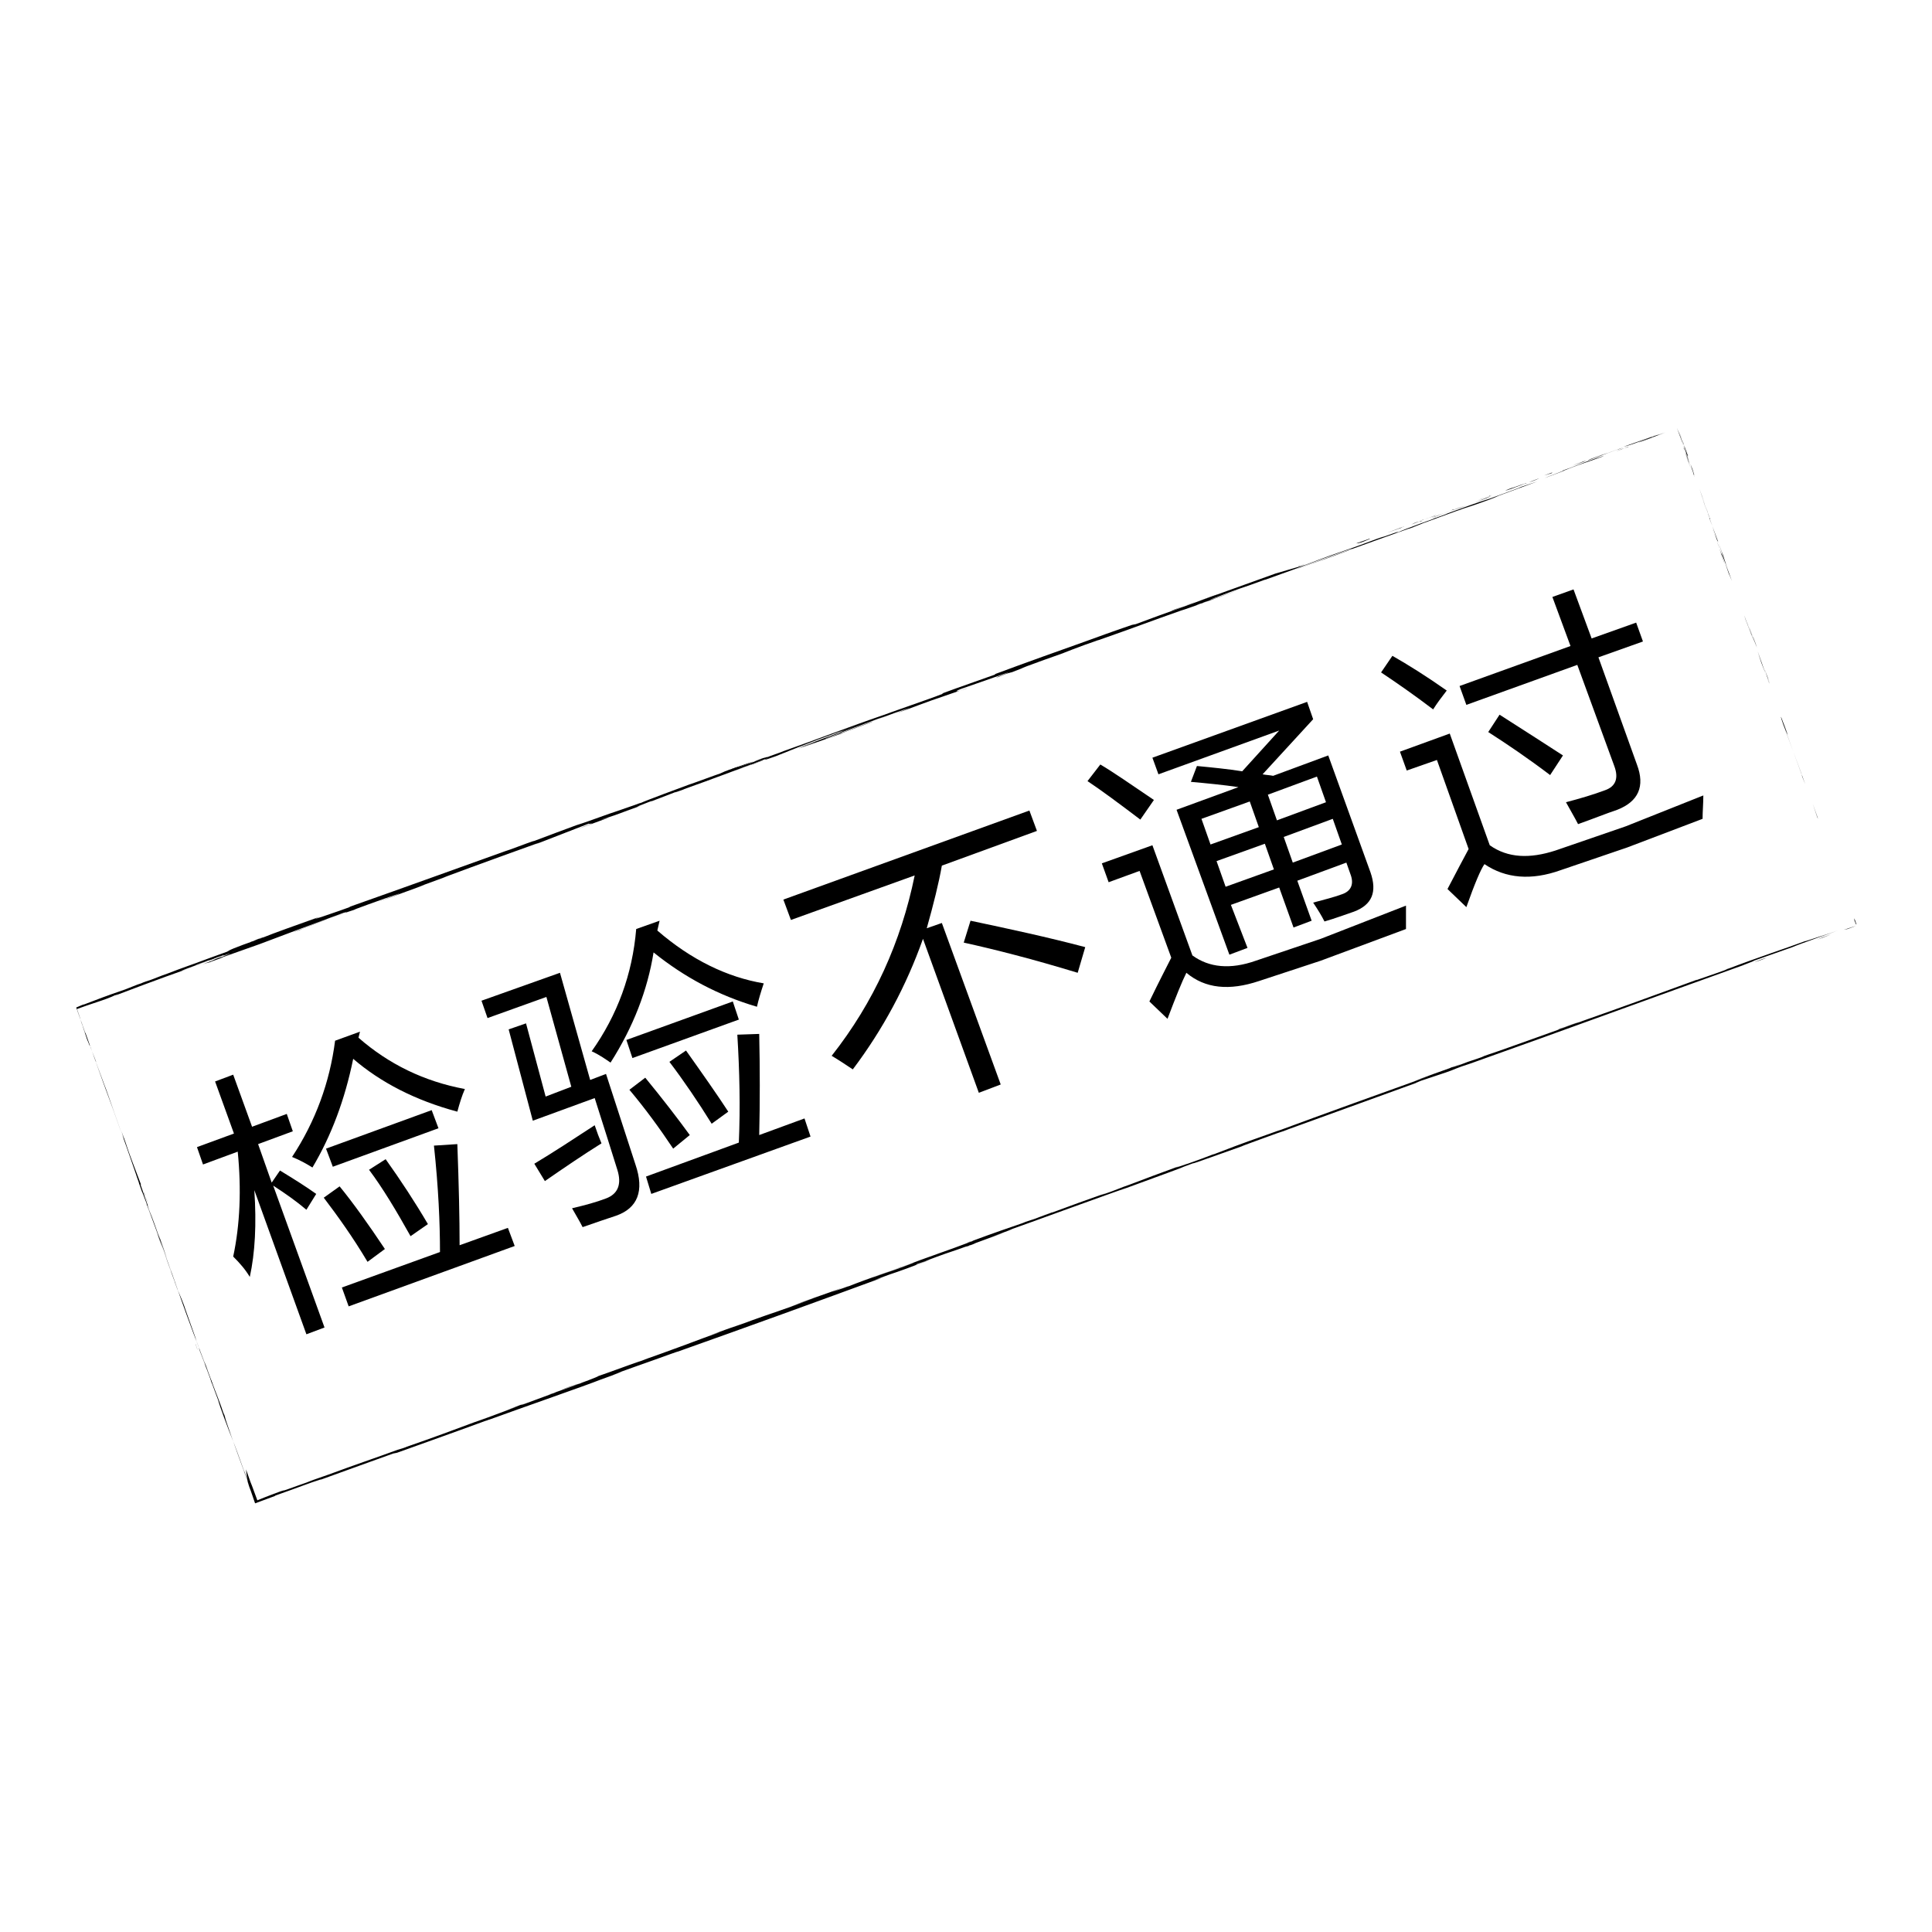 <?xml version="1.0" encoding="utf-8"?>
<!-- Svg Vector Icons : http://www.onlinewebfonts.com/icon -->
<!DOCTYPE svg PUBLIC "-//W3C//DTD SVG 1.1//EN" "http://www.w3.org/Graphics/SVG/1.1/DTD/svg11.dtd">
<svg version="1.1" xmlns="http://www.w3.org/2000/svg" xmlns:xlink="http://www.w3.org/1999/xlink" x="0px" y="0px" viewBox="0 0 256 256" enable-background="new 0 0 256 256" xml:space="preserve">
<g><g><path fill="#000000" d="M245.7,121.9c0.3,0.8,0.2,0.5,0.3,0.6C245.5,121.1,245.8,121.9,245.7,121.9z"/><path fill="#000000" d="M240.8,108.3l0.1,0.2l-0.7-2L240.8,108.3z"/><path fill="#000000" d="M236.2,95.7c0.4,1.2,1.7,4.6,2.5,6.8l0.1,0.4l0.4,1C238.2,101.2,236.9,97.6,236.2,95.7z"/><path fill="#000000" d="M233.9,88.9c0.1,0.4-0.5-1.4,0.6,1.6c0-0.1-0.1-0.2-0.1-0.3C234.2,89.9,234.1,89.5,233.9,88.9z"/><path fill="#000000" d="M234.3,90.2C234.8,91.5,234,89.3,234.3,90.2L234.3,90.2z"/><path fill="#000000" d="M232.1,84l0.7,1.8c-0.1-0.4-0.7-1.9-0.5-1.3C231.6,82.6,231.7,83,232.1,84z"/><path fill="#000000" d="M231.5,82.4l0.3,0.9C231.7,83.1,231.7,82.9,231.5,82.4z"/><path fill="#000000" d="M232.5,85.2l-0.7-1.9c0.1,0.3,0.1,0.3,0.3,0.9C232.1,84,232.2,84.4,232.5,85.2z"/><path fill="#000000" d="M232.9,86.3c0.3,1,0.8,2.3,0.1,0.5C234.3,90.2,234.1,89.7,232.9,86.3z"/><path fill="#000000" d="M236,95l0.5,1.3l0.4,1.1C236.6,96.9,235.9,95,236,95z"/><path fill="#000000" d="M228.1,73.1c0-0.1,0.2,0.6,0.2,0.7l0.5,1.3C228.6,74.4,228.2,73.2,228.1,73.1z"/><path fill="#000000" d="M228.4,73.8l-0.7-1.9C228.3,73.6,228.4,73.9,228.4,73.8z"/><path fill="#000000" d="M231.3,82.1l1.2,3.2l-1.4-3.8L231.3,82.1z"/><path fill="#000000" d="M225.5,65.7l0.4,1.1l-0.7-2L225.5,65.7z"/><path fill="#000000" d="M223.7,60.8c0.3,0.8-0.4-1.1,0-0.3c-0.5-1.3-0.9-2.5-1.3-3.5c0.2,0.6,0.4,1.1,0.7,1.8C223.2,59.3,223.4,60,223.7,60.8z"/><path fill="#000000" d="M220.5,57.3c0.6-0.2,1.1-0.4,1.7-0.7c0,0.1,0.1,0.2,0.1,0.3c0-0.1-0.1-0.2-0.1-0.3C221.6,56.9,221.1,57.1,220.5,57.3z"/><path fill="#000000" d="M226.5,68.6c0-0.1-0.1-0.4-0.5-1.5l0.3,0.8C226.3,68,226.4,68.3,226.5,68.6z"/><path fill="#000000" d="M226.2,67.8L226.2,67.8c-0.3-0.8-0.5-1.4-0.6-1.7C225.7,66.4,225.9,66.9,226.2,67.8z"/><path fill="#000000" d="M226.6,68.8c0-0.1,0-0.1-0.1-0.2C226.5,68.7,226.5,68.7,226.6,68.8z"/><path fill="#000000" d="M229.5,77c-0.4-1.1-1.3-3.5-0.5-1.2C229.3,76.6,228.8,75.3,229.5,77z"/><path fill="#000000" d="M226.9,69.7l0.7,2.1c0,0-0.1-0.4,0.1,0.1L226.9,69.7z"/><path fill="#000000" d="M226.5,68.7l0.4,1l-0.3-0.8L226.5,68.7z"/><path fill="#000000" d="M223,58.8c-0.2-0.7-0.5-1.3-0.8-2.1c-0.4,0.1-0.7,0.3-1.1,0.4c0.4-0.1,0.7-0.3,1.1-0.4c0.3,0.9,0.7,1.8,1,2.7C223.2,59.6,223.4,60.1,223,58.8z"/><path fill="#000000" d="M224.5,63.2c0-0.1,0-0.1-0.1-0.2C224.5,63.1,224.5,63.2,224.5,63.2z"/><path fill="#000000" d="M210.2,61c0.1,0,0.1,0,0.2,0c0,0,0,0,0,0L210.2,61z"/><path fill="#000000" d="M223.2,59.6c0.3,0.9,0.5,1.4,0.7,1.9c-0.2-0.7-0.5-1.4-0.8-2.1C223.1,59.3,223.1,59.3,223.2,59.6z"/><path fill="#000000" d="M217.5,58.4c0.5-0.2,1-0.3,1.5-0.6C218.6,58,217.6,58.4,217.5,58.4z"/><path fill="#000000" d="M224.4,62.7c0,0,0,0.1,0,0.1C224.3,62.5,224.3,62.6,224.4,62.7z"/><path fill="#000000" d="M224.4,62.7c-0.2-0.5-0.3-0.8-0.4-1.2c0.2,0.5,0.4,1,0.5,1.5C224.4,62.9,224.4,62.8,224.4,62.7z"/><path fill="#000000" d="M207,62.4c0.1-0.1,2.5-0.9,4.5-1.6c2-0.7,0.6-0.3-1.1,0.3c0,0,0,0-2.1,0.8c0.7-0.2,4.5-1.6,2.8-1c-2.7,1-2.2,0.8-3.5,1.3c1.1-0.4-3.4,1.3-2.8,1.1l2.4-0.9C207.2,62.3,206.3,62.6,207,62.4z"/><path fill="#000000" d="M214.3,59.6l0.8-0.3c-1,0.3-1.6,0.6-2.9,1c-1.4,0.5-1.7,0.6-1.8,0.7l4.1-1.5L214.3,59.6z"/><path fill="#000000" d="M218.9,57.9c-0.7,0.3-2.6,1-1.4,0.6c2.5-0.9,1.7-0.7,3.2-1.2C216.7,58.8,221.8,56.9,218.9,57.9c0.8-0.3,1.5-0.5,2.2-0.8c-0.7,0.3-1.4,0.5-2,0.7c0,0,0.1,0,0.1,0h0l0,0c0.2,0,0.2-0.1,0,0c0,0-0.1,0-0.1,0C219,57.9,219,57.9,218.9,57.9c-1.2,0.4-0.2,0,0.2-0.1c0,0,0,0,0,0s0,0,0,0l-4,1.4C216,59,217,58.6,218.9,57.9z"/><path fill="#000000" d="M228.2,73.7c0-0.1,0-0.1,0-0.1C228.1,73.3,228,73.2,228.2,73.7z"/><path fill="#000000" d="M227.6,72c0.1,0.3,0.2,0.5,0.5,1.5c0.3,0.8,0,0,0,0c0.2,0.6,0.7,2,0.1,0.2l-0.1-0.3c-0.6-1.6-1.3-3.7-1.2-3.4C227.1,70.5,227.2,71,227.6,72z"/><path fill="#000000" d="M224.3,62.8l-1.2-3.3l0.6,1.7l0-0.1C224.3,62.9,224.2,62.5,224.3,62.8z"/><path fill="#000000" d="M209.8,61.2l0.4-0.2l-1.9,0.7L209.8,61.2z"/><path fill="#000000" d="M205.6,62.7l0.1-0.1l-1.1,0.4L205.6,62.7z"/><path fill="#000000" d="M27.2,180.8l0.4,1C27.4,181.3,27.2,181,27.2,180.8z"/><path fill="#000000" d="M24.6,173.8l-0.1-0.2C24.7,173.9,24.7,174.1,24.6,173.8z"/><path fill="#000000" d="M99.8,100.9c-1.4,0.5-3,1-2.8,1l0.4-0.1C98.4,101.5,99.2,101.2,99.8,100.9z"/><path fill="#000000" d="M27.5,127.3c0.1,0,0.3-0.1,0.4-0.1c0.3-0.1,0.7-0.3,0.9-0.4C28.4,126.9,28,127.1,27.5,127.3z"/><path fill="#000000" d="M26.5,127.7l-1.9,0.7C25.1,128.2,25.7,128,26.5,127.7z"/><path fill="#000000" d="M53.8,191.8l1.1-0.4C53.1,192,53.9,191.8,53.8,191.8z"/><path fill="#000000" d="M161.5,78.7c-1.2,0.4-2.2,0.8-3.1,1.1C159.9,79.3,161.1,78.9,161.5,78.7z"/><path fill="#000000" d="M25.9,178.1c0.2,0.6,0.3,0.8,0.3,0.8C26,178.4,25.9,178,25.9,178.1z"/><path fill="#000000" d="M154.9,81c0.2-0.1,0.4-0.1,0.7-0.2c0.9-0.3,1.8-0.7,2.9-1.1C157.3,80.2,156.1,80.6,154.9,81z"/><path fill="#000000" d="M193.3,141.4c0.1,0,0.2-0.1,0.3-0.1C193.7,141.3,193.5,141.3,193.3,141.4z"/><path fill="#000000" d="M234.1,126.9c-0.4,0.1-1.1,0.4-1.7,0.6C232.7,127.4,233.2,127.3,234.1,126.9z"/><path fill="#000000" d="M188.2,69C189.1,68.7,188.4,68.9,188.2,69L188.2,69z"/><path fill="#000000" d="M192.7,67.5c-0.2,0.1-0.3,0.1-0.4,0.1C192.4,67.6,192.5,67.5,192.7,67.5z"/><path fill="#000000" d="M145.8,84.5C145.8,84.5,145.8,84.5,145.8,84.5C146,84.4,146,84.4,145.8,84.5z"/><path fill="#000000" d="M189.6,68.5c-0.3,0.1-0.7,0.3-1.2,0.4C188.6,68.9,189,68.7,189.6,68.5z"/><path fill="#000000" d="M189.4,68.6c0.3-0.1,0.6-0.2,0.8-0.3C190.3,68.2,190.2,68.3,189.4,68.6z"/><path fill="#000000" d="M187,69.5c0.5-0.2,1-0.4,1.5-0.5c-0.2,0.1-0.3,0.1-0.2,0.1C187.9,69.1,187.6,69.2,187,69.5z"/><path fill="#000000" d="M118.6,168.5c0.1,0,0.1,0,0.2-0.1C119.7,168.1,119.3,168.2,118.6,168.5z"/><path fill="#000000" d="M76.2,109.8C76.2,109.8,76.2,109.8,76.2,109.8C76.2,109.8,76.2,109.8,76.2,109.8L76.2,109.8z"/><path fill="#000000" d="M72.9,111c1.4-0.5,2.2-0.8,3.3-1.2l-1.1,0.3L72.9,111z"/><path fill="#000000" d="M33.3,197.7l-0.8-2.3c1,2.8,1.8,4.8,1,2.6c-0.2-0.3-3.3-8.9-3.4-9.3l-0.5-1.5c0.2,0.4,0.2,0.5,0.3,0.9c-1-3-0.8-2.2-2.2-6c-0.5-1.3-0.8-2.3-0.5-1.3l-1.1-2.9c-0.3-0.9-0.2-0.7,0.1,0.2l-1.6-4.5l0,0c-0.2-0.7-0.8-2.1-1.1-2.8c-0.4-1.2,0.2,0.6,0.1,0.3l-0.9-2.5c-0.3-1,0.4,1,1,2.8c-0.8-2.4-0.8-2.1-2.5-7.1l0.9,2.4c-0.5-1.5-1.2-3.4-2.1-6c0.2,0.6,1.9,5.3,0.9,2.7c-0.3-0.8-0.6-1.8-1.2-3.2c0,0,0-0.1-0.1-0.3c0-0.2-0.1-0.4-0.2-0.7c-0.2-0.6-0.5-1.4-0.8-2.3l0.1,0.1c-0.7-1.9-0.7-1.8-1.1-2.9c-0.8-2.1-0.9-2.6-1.1-3.1c-1.2-3.4,0.8,2.4-0.7-1.7c-1-2.9-1.8-4.9-3-8.3c-0.7-2,0.1,0.3-0.1-0.4l-0.7-1.8c-0.1-0.4-0.1-0.3-0.1-0.2c-0.6-1.5-0.1-0.1-0.9-2.5c0-0.1-0.2-0.5-0.3-0.9c-0.1-0.4-0.3-0.9-0.5-1.5c0.8-0.3,1.7-0.6,2.6-0.9c0.9-0.3,1.8-0.6,2.6-1c0.7-0.2-0.3,0.1-0.1,0.1c4-1.5,3.4-1.3,6.7-2.5l2.8-1c-2.1,0.7,0.6-0.3,2.8-1.1c-0.7,0.2-1.3,0.5-1.8,0.6l3.7-1.3c0.4-0.1,0.1,0-0.5,0.2c0.2-0.1,0.5-0.2,0.7-0.2c1.3-0.5,0.7-0.2-0.3,0.2c-0.5,0.1-0.9,0.3-1.3,0.5c-0.9,0.3-1.7,0.7-1.5,0.6c0.2-0.1,0.7-0.3,1.2-0.4c-0.2,0.1-0.4,0.1-0.3,0.1c0.1,0,0.5-0.2,1.1-0.4l0.8-0.3l0.2-0.1l4.8-1.7c3.4-1.3,6.4-2.4,11.8-4.4c-1.3,0.5-0.3,0.1-0.3,0.2c-1.5,0.5-4.2,1.5-7,2.6c1.5-0.5,1.2-0.4,0.8-0.3l5-1.9c-0.1,0.1,1.1-0.4,2.4-0.8c-1,0.3,3.7-1.4,5.8-2.1c0.1,0-0.4,0.2-2.8,1.1c2.8-1,3.5-1.3,6.3-2.3c-0.6,0.2-0.9,0.3-1.2,0.4c1.4-0.5,4.9-1.8,4.1-1.5l-0.6,0.2c4-1.5,12.3-4.5,12.9-4.7c0,0-0.5,0.2-0.7,0.3l7.2-2.8c-0.6,0.3,1.9-0.5-1.5,0.7c1-0.3,2.2-0.8,4.2-1.5c-0.7,0.2-1.7,0.5-0.8,0.2c2.5-0.8,1.7-0.6,4.8-1.7c-1,0.3,0.1-0.1,1.6-0.7c-0.2,0.1,0.1,0-0.4,0.2l3.9-1.5c-1,0.4-0.1,0.1,0.7-0.2c-0.4,0.1,3.3-1.2,4.4-1.6l-1.7,0.6c4.4-1.6,4.3-1.6,8.6-3.2c-0.5,0.2-1.3,0.6,0.9-0.2c1-0.4,4.4-1.8,8.3-3.2l0.7-0.2l2.9-1.1c-1.8,0.7-6.9,2.7-9.8,3.7c1.6-0.6,0.5-0.1,2.9-1c0.9-0.3-1.3,0.5-2,0.8l5.7-2c-0.3,0,4.4-1.6,4.1-1.6l-6.2,2.3c-0.3,0,3.6-1.4,7.6-2.9c1-0.4-0.7,0.3-0.7,0.3c0.5-0.2,3.8-1.4,4.2-1.5l-1.7,0.7c2.3-0.8,3.7-1.4,6.4-2.3c0.9-0.3,2.8-1,3-1c-1.5,0.5-1.9,0.5-0.9,0.1c0.3-0.1,4.9-1.7,6-2.1c1.5-0.5-2.3,0.9-1,0.5c0,0,0.9-0.4,1.3-0.5c1-0.3-0.4,0.2,1.7-0.6c0.3-0.2,4.3-1.6,1-0.4c2.1-0.8,2.2-0.8,4.7-1.7c-0.8,0.3,2.2-0.9,4.3-1.6c-0.1,0,0.4-0.1,0.6-0.2c4.3-1.5,6.6-2.4,10.6-3.8c0.4-0.1,2.3-0.8,1.5-0.5c0.6-0.2,1.1-0.4,2.3-0.9c2.4-0.8-2.7,1-0.9,0.4c0.1-0.1,3.2-1.2,4.9-1.8c-0.6,0.2-4,1.5-5.8,2.1c0,0,0.2-0.1,0.5-0.2c0.4-0.1,0.9-0.3,1.5-0.6c1.3-0.5,3.1-1.2,5.2-1.9c3.3-1.2,1.4-0.5,2-0.7c6.2-2.2,5.3-2,10.5-3.8c2.1-0.7,0.1,0,0.6-0.1c-2.7,1-4.1,1.5-6,2.1l2.3-0.8c-0.9,0.3-2.6,1-3.6,1.3c1.7-0.6,10.5-3.8,15.3-5.5c0.8-0.3,2.3-0.9,1.6-0.6l-1.5,0.6c-1.4,0.5,2.8-1.1,0.9-0.4c2-0.7,4.3-1.6,7.2-2.6l0.6-0.2c-0.1,0-1.9,0.7-2.7,1c1.2-0.5,4.4-1.5,5.7-2.1l-2,0.7c2-0.7,4.6-1.7,7.1-2.6c-1.2,0.4-0.6,0.2-2.4,0.8c1.6-0.5-6.5,2.4-4,1.5c-1.9,0.6-3.2,1.1-5.7,2c0.1,0,0.9-0.3-1.3,0.5c-0.1,0-0.3,0.1-0.5,0.2c-0.1,0-0.1,0-0.1,0c0,0,0.1,0,0.1,0c-0.1,0-0.1,0,0,0c0.5-0.2,0.9-0.3,1.1-0.4c-1.1,0.4-4.5,1.6-5.6,2.1c-1.3,0.5,0.5-0.2-0.2,0l-1.7,0.6c-0.2,0-3.4,1.2-0.4,0.1l-2.7,1c-1.6,0.6-3.8,1.3-5.1,1.8c-1.3,0.5-3.2,1.2-2.1,0.8L169,76h0c-4.2,1.5-8.6,3.1-13.3,4.8c-1.4,0.5-2.8,1-5.2,1.9l-0.5,0.1c-1.8,0.6-5.4,1.9-6.2,2.2c-2,0.7-8.7,3.1-11.9,4.3l-0.1,0.1c-2.2,0.8-4.3,1.5-7,2.5l0.2,0c-2.3,0.9-6,2.1-9.7,3.5c0.2-0.1,1.2-0.4,1.9-0.7c-4.4,1.5-9.3,3.4-13.3,4.8c-1,0.4-1.7,0.6-2.4,0.9c0.1,0,0.2-0.1,0.2-0.1c-0.1,0-0.3,0.1-0.4,0.1c-0.4,0.1-0.9,0.3-1.4,0.5c0.4-0.1,0.8-0.3,1.2-0.4c-0.8,0.3-1.9,0.7-3.1,1.1l-0.5,0.1c-0.1,0-0.2,0.1-0.3,0.1c-1.1,0.4-0.9,0.3-0.3,0.1c-0.6,0.2-1.1,0.4-1.5,0.6c-0.9,0.3-3,1.1-4.2,1.5c-0.8,0.3-5.7,2.1-6.3,2.4c0,0-0.4,0.1,0.2-0.1c-1.3,0.5-2.6,0.9-3.7,1.3l-0.6,0.2l-2.8,1c-1.7,0.6-2.4,0.8-0.7,0.2c-4,1.5-3.3,1.2-6.7,2.5l0.2-0.1c-1.2,0.4-3.2,1.2-3.9,1.4c-2.8,1-13.6,4.9-20.7,7.4c1.4-0.4-3.3,1.2-3.6,1.3c-0.4,0.1-1.4,0.5-0.3,0c-3.6,1.3-5.4,1.9-7.9,2.9c-0.4,0.1,0.8-0.3,0.4-0.2c-0.3,0.1-1.1,0.4-1.5,0.6c-0.4,0.1,0.5-0.2,1.1-0.4c-3.7,1.3-4,1.5-4.3,1.7c-1.9,0.7-2.8,1-4.1,1.5c-0.6,0.2-1.7,0.6,0.6-0.2c-0.6,0.2-2.6,0.9-4.4,1.6c-0.9,0.3-1.8,0.7-2.4,0.9c-0.7,0.2-1.1,0.4-1.1,0.4c-0.4,0.1-1.8,0.7-2.1,0.8c-2.9,1-3.1,1.1-6,2.2l0.8-0.3c-0.2,0.1-0.4,0.1-0.6,0.2c-0.2,0.1-0.5,0.2-0.7,0.3c0.3,0.9,0.7,1.9,1.2,3.4l0-0.1c1.9,5.3,0.8,2.3,2.7,7.4l-0.1-0.3c0.2,0.5,1.6,4.6,2.7,7.6l-0.4-1.1c0.6,1.6,1.6,4.6,2.2,6.3c0.1,0.4-0.2-0.6-0.4-1.1c1.5,4.3,0.2,0.6,1.4,3.8c0.2,0.6-0.3-0.7,0.5,1.4c0.4,1.1,2.3,6.2,3.3,9.2c-0.2-0.6-0.4-1.3,0.1,0.2c0.8,2.3,2.2,6.2,3,8.2c0.1,0.3,0.1,0.4,0.1,0.4c0.7,1.7,2.1,5.7,2.5,6.7c0.2,0.8,1.2,3.5,2.2,6c0.5,1.3,0.9,2.5,1.2,3.3c0.2,0.4,0.3,0.8,0.4,1.1c0.1,0.3,0.1,0.4,0.1,0.4l1,2.9l2.7-1l-0.1,0c3.4-1.2,4.6-1.7,5.9-2.1c0.8-0.3,0.2-0.1,0.1,0c5-1.8,5.5-2,9.7-3.5l0.5-0.1c1.1-0.4,7.3-2.6,12.2-4.4c0,0-0.1,0.1-0.5,0.2c5.5-2,13.3-4.7,15.3-5.5l3.6-1.3c-4.7,1.7,0.7-0.3-1.3,0.4c1.9-0.7,4.8-1.7,2.5-0.9l-0.4,0.1c-0.8,0.4,5.9-2.1,5.8-2c9.3-3.3,18.4-6.6,27.1-9.8l-1,0.3l3-1.1c0.8-0.3,1.1-0.4-1.1,0.4c0.6-0.2,1.5-0.5,2.3-0.8s1.4-0.5,1.4-0.6c4.3-1.5-1.6,0.7-0.3,0.2l1.8-0.7l-0.4,0.1c1.4-0.5,1.5-0.6,4.2-1.5c1.7-0.6,0.8-0.3,1.5-0.5c0,0,0,0,0.2-0.1c0.1,0,0.4-0.1,0.8-0.3l3.8-1.4l-1.5,0.5c1.7-0.6,3.6-1.3,1.8-0.7c2.6-0.9,14.3-5.2,15.9-5.7c2.4-0.9,4.7-1.7,7.6-2.8c-0.7,0.3-1.2,0.4,1.3-0.5c-0.9,0.4,4.6-1.6,6.6-2.3c-1.8,0.6,7.1-2.6,4.3-1.6c2.1-0.7,0.1,0,1.7-0.6c5-1.8,11-4,17.1-6.2c0.1,0-0.9,0.3,0.4-0.2l3.3-1.1c1.2-0.4,1.1-0.5,3.3-1.2c-0.3,0.1-0.8,0.3,0,0c12.1-4.3,24.6-8.9,36.9-13.3c-1.7,0.6-0.6,0.2,0.7-0.3c-0.8,0.3,0,0-0.1,0l5.1-1.8c0.9-0.4,5.5-2,6-2.2l-1.6,0.6c2.1-0.8-3.1,1-2.7,0.8c-2.4,0.9-6.4,2.2-10.3,3.7c-0.9,0.3,0.7-0.3,0.3-0.1c-1,0.4-2.2,0.8-4.5,1.6l0.2-0.1c-6.3,2.3-9,3.3-16.1,5.8l0.5-0.2c-1.5,0.5-1.9,0.7-2.6,0.9c-1.7,0.7,4.3-1.5,2.7-0.9c-2,0.7-10.8,3.9-12.1,4.3c-2.3,0.8,0.7-0.2-1.6,0.6l-0.6,0.2l-0.6,0.2c-1.5,0.6-2.3,0.8-2.4,0.8c0.4-0.1,1.1-0.4,1.5-0.5c-2,0.7-5.6,2-6.3,2.3l2.3-0.8c-6.4,2.3-14.2,5.1-20.4,7.4l0.5-0.2c-4.7,1.7-3.8,1.3-9,3.3l0.2-0.1c-1,0.4-2.4,0.9-3.8,1.4c1.3-0.5-2.5,0.9-0.8,0.2c-5.1,1.9-2.5,0.9-5.9,2.2l-0.8,0.3c-1.2,0.4-1.2,0.5-3.8,1.4c2.1-0.8-1.7,0.6,0.7-0.3c-5.4,1.9-8.1,3-10.6,3.8c-2.5,1,4.7-1.7,3.3-1.2c1.2-0.4-2,0.8-3.8,1.4c-1.7,0.6-3,1-7.3,2.6c0.4-0.2,0.5-0.2,0.9-0.3c-1.6,0.6-3.2,1.2-5.2,1.9c-1.1,0.4-2.6,0.9-2.9,1.1l4-1.5c-2.3,0.8-4.4,1.7-8.1,3c0.3-0.1,1.4-0.5,2.2-0.8c-1.1,0.4-2.1,0.7-3.3,1.2c0.3-0.2,4.9-1.8,7.3-2.7c-1.2,0.4-4.6,1.7-3.4,1.2c-1.7,0.7-4.3,1.5-7.3,2.7l0.2-0.1c-0.5,0.2-1.4,0.5-2.3,0.8l1.5-0.6c-2.4,0.9-4.6,1.6-6.9,2.5c4.8-1.7,1.1-0.4,3.1-1.1c-5.9,2.2-3.4,1.2-10.1,3.6c0.9-0.3,3.4-1.2,2-0.7c-1.3,0.5-2.9,1-3.7,1.3c-4.4,1.6,0.7-0.2-1.2,0.5c-1.5,0.5-2.2,0.8-4.1,1.5l0,0c-5,1.8-1.3,0.5-5.8,2.1l1.9-0.7l-2.4,0.9l0.5-0.2c-2.6,0.9-3.3,1.2-5.9,2.1c0.6-0.2-0.3,0.2-2.5,1c-1.5,0.5,0.8-0.3-2.3,0.8c0.7-0.3,1.5-0.6,2.9-1c0.1,0,0.7-0.3,0.8-0.3c-1.6,0.6-4.1,1.5-5.3,1.9c0.4-0.2,1-0.3,1.2-0.4l-4.6,1.7c-0.7,0.2-0.1,0,0.4-0.2c-0.9,0.3-1.6,0.6-2.9,1.1c0.3-0.1,0.2-0.1,2.2-0.8l-4.3,1.6c-0.3,0.1-2.2,0.8-1.7,0.6c-2.4,0.9-5.9,2.2-9.1,3.3c-0.2,0.1-0.5,0.2-1.2,0.4c-3,1.1-5.7,2-9.2,3.3l-2,0.7c-2.8,1,2.7-0.9-1.9,0.7c-3.3,1.2-1.2,0.4-2.4,0.8c-0.8,0.3-1.9,0.7-3.1,1.2c-0.2-0.6-0.5-1.3-0.7-1.9c-0.3-0.7-0.5-1.4-0.8-2.2C32.7,196,32.9,196.8,33.3,197.7z M20.8,163.3c0.2,0.7,0.7,2,0.9,2.5C21.4,165,21.2,164.4,20.8,163.3z M32.5,125.5c-0.5,0.2-1.3,0.5-2.1,0.8C31.1,126,31.8,125.8,32.5,125.5z M178.2,72.6C178.2,72.6,178.2,72.7,178.2,72.6C176.7,73.2,177.2,73,178.2,72.6z M181.3,71.5c0.3-0.1,0.3-0.1,0.1-0.1c-0.2,0.1-0.9,0.3-1.7,0.6C180,72,180.4,71.9,181.3,71.5z M128.4,165.1l-0.6,0.2C129.1,164.9,128.7,165,128.4,165.1z"/><path fill="#000000" d="M26.6,127.7c-0.2,0.1-0.2,0.1-0.3,0.1C26.1,127.9,26.1,127.9,26.6,127.7z"/><path fill="#000000" d="M53.5,191.9L53.5,191.9c0.1-0.1,0.2-0.1,0.2-0.1L53.5,191.9z"/><path fill="#000000" d="M133.5,89c-0.6,0.2-1,0.3-1.2,0.4C132.3,89.5,132.6,89.4,133.5,89z"/><path fill="#000000" d="M197.7,65.6l-2,0.7c1-0.3,1.3-0.5,1.8-0.6C197.4,65.7,197,65.8,197.7,65.6z"/><path fill="#000000" d="M214.9,59.5c0.3-0.1,0.6-0.2,0.9-0.3l-0.1,0C214.5,59.7,213.6,60,214.9,59.5z"/><path fill="#000000" d="M199.5,65c0.2,0,1.4-0.5,2.8-1c-0.1,0-0.2,0-0.2,0.1C202.5,63.9,201,64.4,199.5,65z"/><path fill="#000000" d="M202.6,63.9c0.4-0.1,0.9-0.3,1.3-0.5C204.1,63.3,203.4,63.6,202.6,63.9z"/><path fill="#000000" d="M185.2,70.1c0.7-0.2,0.4-0.2,0.8-0.3C186.7,69.5,181.6,71.4,185.2,70.1z"/><path fill="#000000" d="M200.7,64.6l-0.5,0.1l-0.8,0.3L200.7,64.6z"/><path fill="#000000" d="M189.7,68.6l2.2-0.8c0,0,0.2-0.1,0.6-0.2c-0.7,0.2-1.4,0.5-1.9,0.7C190.1,68.5,189.7,68.6,189.7,68.6z"/><path fill="#000000" d="M192.5,67.6c0.7-0.3,1.4-0.5,1.8-0.6C193.9,67.1,193.1,67.4,192.5,67.6z"/><path fill="#000000" d="M197.6,65.7L197,66l-1.6,0.6L197.6,65.7z"/><path fill="#000000" d="M165.9,77.2l-2.4,0.9c-0.2,0.1,0.4-0.1,1.3-0.5C165.4,77.4,166.3,77.1,165.9,77.2z"/><path fill="#000000" d="M173.2,74.6c-0.6,0.2-0.7,0.2-1.1,0.4l-0.1,0L173.2,74.6z"/><path fill="#000000" d="M166.2,77.2c-0.2,0.1-3.5,1.3-0.4,0.2C166,77.3,168.4,76.4,166.2,77.2z"/><path fill="#000000" d="M129.8,90.3l0.6-0.2l-0.1,0L129.8,90.3z"/><path fill="#000000" d="M97.7,102c2.9-1,0.7-0.3,3.3-1.2c0.7-0.3-2.1,0.7-1.4,0.5C97.8,102,96.9,102.3,97.7,102z"/><path fill="#000000" d="M99.5,101.3c0.3-0.1,0.6-0.2,0.9-0.3C99.9,101.2,99.7,101.3,99.5,101.3z"/><path fill="#000000" d="M240.8,124.5l1.9-0.7l-1.2,0.4L240.8,124.5z"/><path fill="#000000" d="M244.3,123.2l0.5-0.1l1.1-0.4C245.5,122.8,244.7,123.1,244.3,123.2z"/><path fill="#000000" d="M19.1,158.1l0-0.1c0.1,0.3,0.2,0.7,0.6,1.6L19.1,158.1z"/><path fill="#000000" d="M28,183.1l-0.1-0.4l0.3,0.8L28,183.1z"/><path fill="#000000" d="M38.5,197.3c-0.8,0.3-1.9,0.7-2.7,1C37.7,197.6,38.8,197.2,38.5,197.3z"/><path fill="#000000" d="M30.9,166.5c0.9-4.2,1.1-8.9,0.6-13.9l-4.6,1.7l-0.8-2.3l4.9-1.8l-2.5-6.9l2.4-0.9l2.5,6.9l4.6-1.7l0.8,2.3l-4.6,1.7l1.8,5.1l1.1-1.6c1.8,1.1,3.4,2.1,4.8,3.1l-1.3,2.1c-1.3-1.1-2.7-2.1-4.4-3.2l6.8,18.8l-2.4,0.9l-6.9-19.1c0.3,4.5,0.1,8.3-0.6,11.5C32.5,168.2,31.8,167.4,30.9,166.5z M47.7,136.7l-0.2,0.8c4,3.5,8.7,5.8,14.1,6.8c-0.4,0.9-0.7,1.9-1,3c-5.6-1.5-10.2-3.9-13.8-7c-1.1,5.4-2.9,10.2-5.4,14.4c-0.8-0.5-1.7-1-2.7-1.4c3.1-4.7,5-9.9,5.7-15.4L47.7,136.7z M42.9,158.7l2.1-1.5c1.8,2.2,3.8,5,6,8.3l-2.3,1.7C46.8,164,44.8,161.2,42.9,158.7z M43.2,152.2l14-5.1l0.9,2.4l-14,5.1L43.2,152.2z M45.3,170.6l13-4.7c0-3.8-0.2-8.5-0.8-14.1l3.1-0.2c0.2,5.4,0.3,9.8,0.3,13.4l6.4-2.3l0.9,2.4l-22,8L45.3,170.6z M48.9,155l2.2-1.4c2,2.8,3.9,5.7,5.6,8.6l-2.3,1.6C52.5,160.4,50.7,157.4,48.9,155z"/><path fill="#000000" d="M69.7,135.6l2.6,9.7l3.4-1.3l-3.3-11.9l-7.8,2.8l-0.8-2.3l10.4-3.7l4,14.2l2.1-0.8c1.6,4.9,2.9,8.9,3.9,12c1.2,3.5,0.3,5.8-2.6,6.8c-1.2,0.4-2.7,0.9-4.4,1.5c-0.4-0.8-0.9-1.6-1.4-2.5c1.7-0.4,3.2-0.8,4.5-1.3c1.6-0.6,2.1-1.9,1.5-3.8c-0.8-2.6-1.8-5.7-3-9.5l-8.2,3l-3.2-12.1L69.7,135.6z M70.8,154.2c2.5-1.5,5.1-3.2,8-5.1c0.3,0.9,0.6,1.7,0.9,2.4c-2.4,1.5-4.9,3.2-7.5,5L70.8,154.2z M87.4,122l-0.3,1.3c4.5,3.9,9.3,6.2,14.1,7c-0.4,1.2-0.7,2.2-0.9,3.1c-5.1-1.5-9.6-3.9-13.7-7.2c-0.8,5-2.7,9.9-5.7,14.6c-0.6-0.4-1.4-1-2.5-1.5c3.4-4.8,5.4-10.2,5.9-16.2L87.4,122z M83,137.8l14.1-5.1l0.8,2.4l-14.1,5.1L83,137.8z M83.4,144.4l2.1-1.6c2.3,2.8,4.3,5.4,5.9,7.6l-2.2,1.8C87.4,149.5,85.5,146.9,83.4,144.4z M85.6,155.9l12.3-4.5c0.2-4.7,0.1-9.4-0.2-14.3l2.9-0.1c0.1,4.6,0.1,9.1,0,13.4l6-2.2l0.8,2.4l-21.1,7.6L85.6,155.9z M88.7,140.7l2.2-1.5c2.2,3.1,4.1,5.8,5.6,8.1l-2.2,1.6C92.5,146,90.6,143.2,88.7,140.7z"/><path fill="#000000" d="M103.8,119.2l32.6-11.8l1,2.7l-12.6,4.6c-0.4,2.3-1.1,5.1-2,8.3l2-0.7l7.8,21.4l-2.9,1.1l-7.4-20.4c-2.2,6.2-5.3,12-9.3,17.3c-0.9-0.6-1.8-1.2-2.8-1.8c5.6-7.1,9.2-15.1,11-23.9l-16.4,5.9L103.8,119.2z M128.6,122c5.2,1.1,10.3,2.2,15.2,3.5l-1,3.4c-5.9-1.8-11-3.1-15.1-4L128.6,122z"/><path fill="#000000" d="M145.8,101.3c1.7,1,4,2.6,7.1,4.7l-1.8,2.6c-2.9-2.2-5.2-3.9-7-5.1L145.8,101.3z M166.4,127.3l8.6-2.9l11.3-4.4c0,0.8,0,1.9,0,3.1l-11.3,4.2l-8.2,2.7c-3.9,1.3-7.1,1-9.6-1.1c-0.6,1.2-1.4,3.2-2.5,6.1l-2.4-2.3c1.3-2.7,2.3-4.6,2.9-5.8l-4.2-11.5l-4.1,1.5l-0.9-2.5l6.7-2.4l5.3,14.6C160.2,128.2,163,128.5,166.4,127.3z M165.3,125.6l-2.4,0.9l-7-19.2l8.2-3c-2-0.3-4.1-0.5-6.3-0.7l0.8-2.1c2.1,0.2,4.1,0.4,6,0.7l4.9-5.4l-16,5.8l-0.8-2.2l20.5-7.4l0.8,2.3l-6.7,7.3c0.5,0.1,0.9,0.1,1.4,0.2l7.3-2.7l5.6,15.5c0.9,2.6,0.2,4.3-2.2,5.2c-1.2,0.4-2.5,0.9-3.9,1.3c-0.4-0.8-0.9-1.6-1.5-2.5c1.5-0.4,2.7-0.7,3.8-1.1c1.2-0.4,1.6-1.3,1.2-2.5l-0.6-1.7l-6.5,2.4l1.9,5.3l-2.4,0.9l-1.9-5.3l-6.4,2.3L165.3,125.6z M160.4,111.9l6.4-2.3l-1.2-3.4l-6.4,2.3L160.4,111.9z M162.4,117.5l6.4-2.3l-1.2-3.4l-6.4,2.3L162.4,117.5z M174.5,102.9l-6.5,2.4l1.2,3.4l6.5-2.4L174.5,102.9z M171.3,114.3l6.5-2.4l-1.2-3.4l-6.5,2.4L171.3,114.3z"/><path fill="#000000" d="M184.5,86.9c2.1,1.2,4.5,2.7,7.2,4.6c-0.7,0.9-1.3,1.7-1.8,2.5c-2.5-1.9-4.8-3.5-6.9-4.9L184.5,86.9z M206.1,112.7l9.3-3.2l10.3-4.1c0,1.1-0.1,2.1-0.1,3.1l-10,3.8l-8.8,3c-3.9,1.4-7.3,1.1-10.1-0.8c-0.5,0.7-1.3,2.6-2.4,5.7l-2.5-2.4c1.2-2.3,2.1-4,2.8-5.3l-4.2-11.8l-4,1.4l-0.9-2.5l6.6-2.4l5.3,14.8C199.8,113.7,202.7,113.8,206.1,112.7z M193.4,90.9l14.7-5.3l-2.4-6.5l2.8-1l2.4,6.5l5.9-2.1l0.9,2.5l-5.9,2.1l5.1,14.2c1.1,2.9,0.2,4.9-2.6,6c-1.5,0.5-3.2,1.2-5.2,1.9c-0.4-0.8-1-1.8-1.6-2.9c1.9-0.5,3.6-1,5.2-1.6c1.4-0.5,1.8-1.6,1.2-3.2L209,88.1l-14.7,5.3L193.4,90.9z M197.2,97l1.5-2.3c3.6,2.3,6.4,4.1,8.4,5.4l-1.7,2.6C202.5,100.5,199.7,98.6,197.2,97z"/></g></g>
</svg>